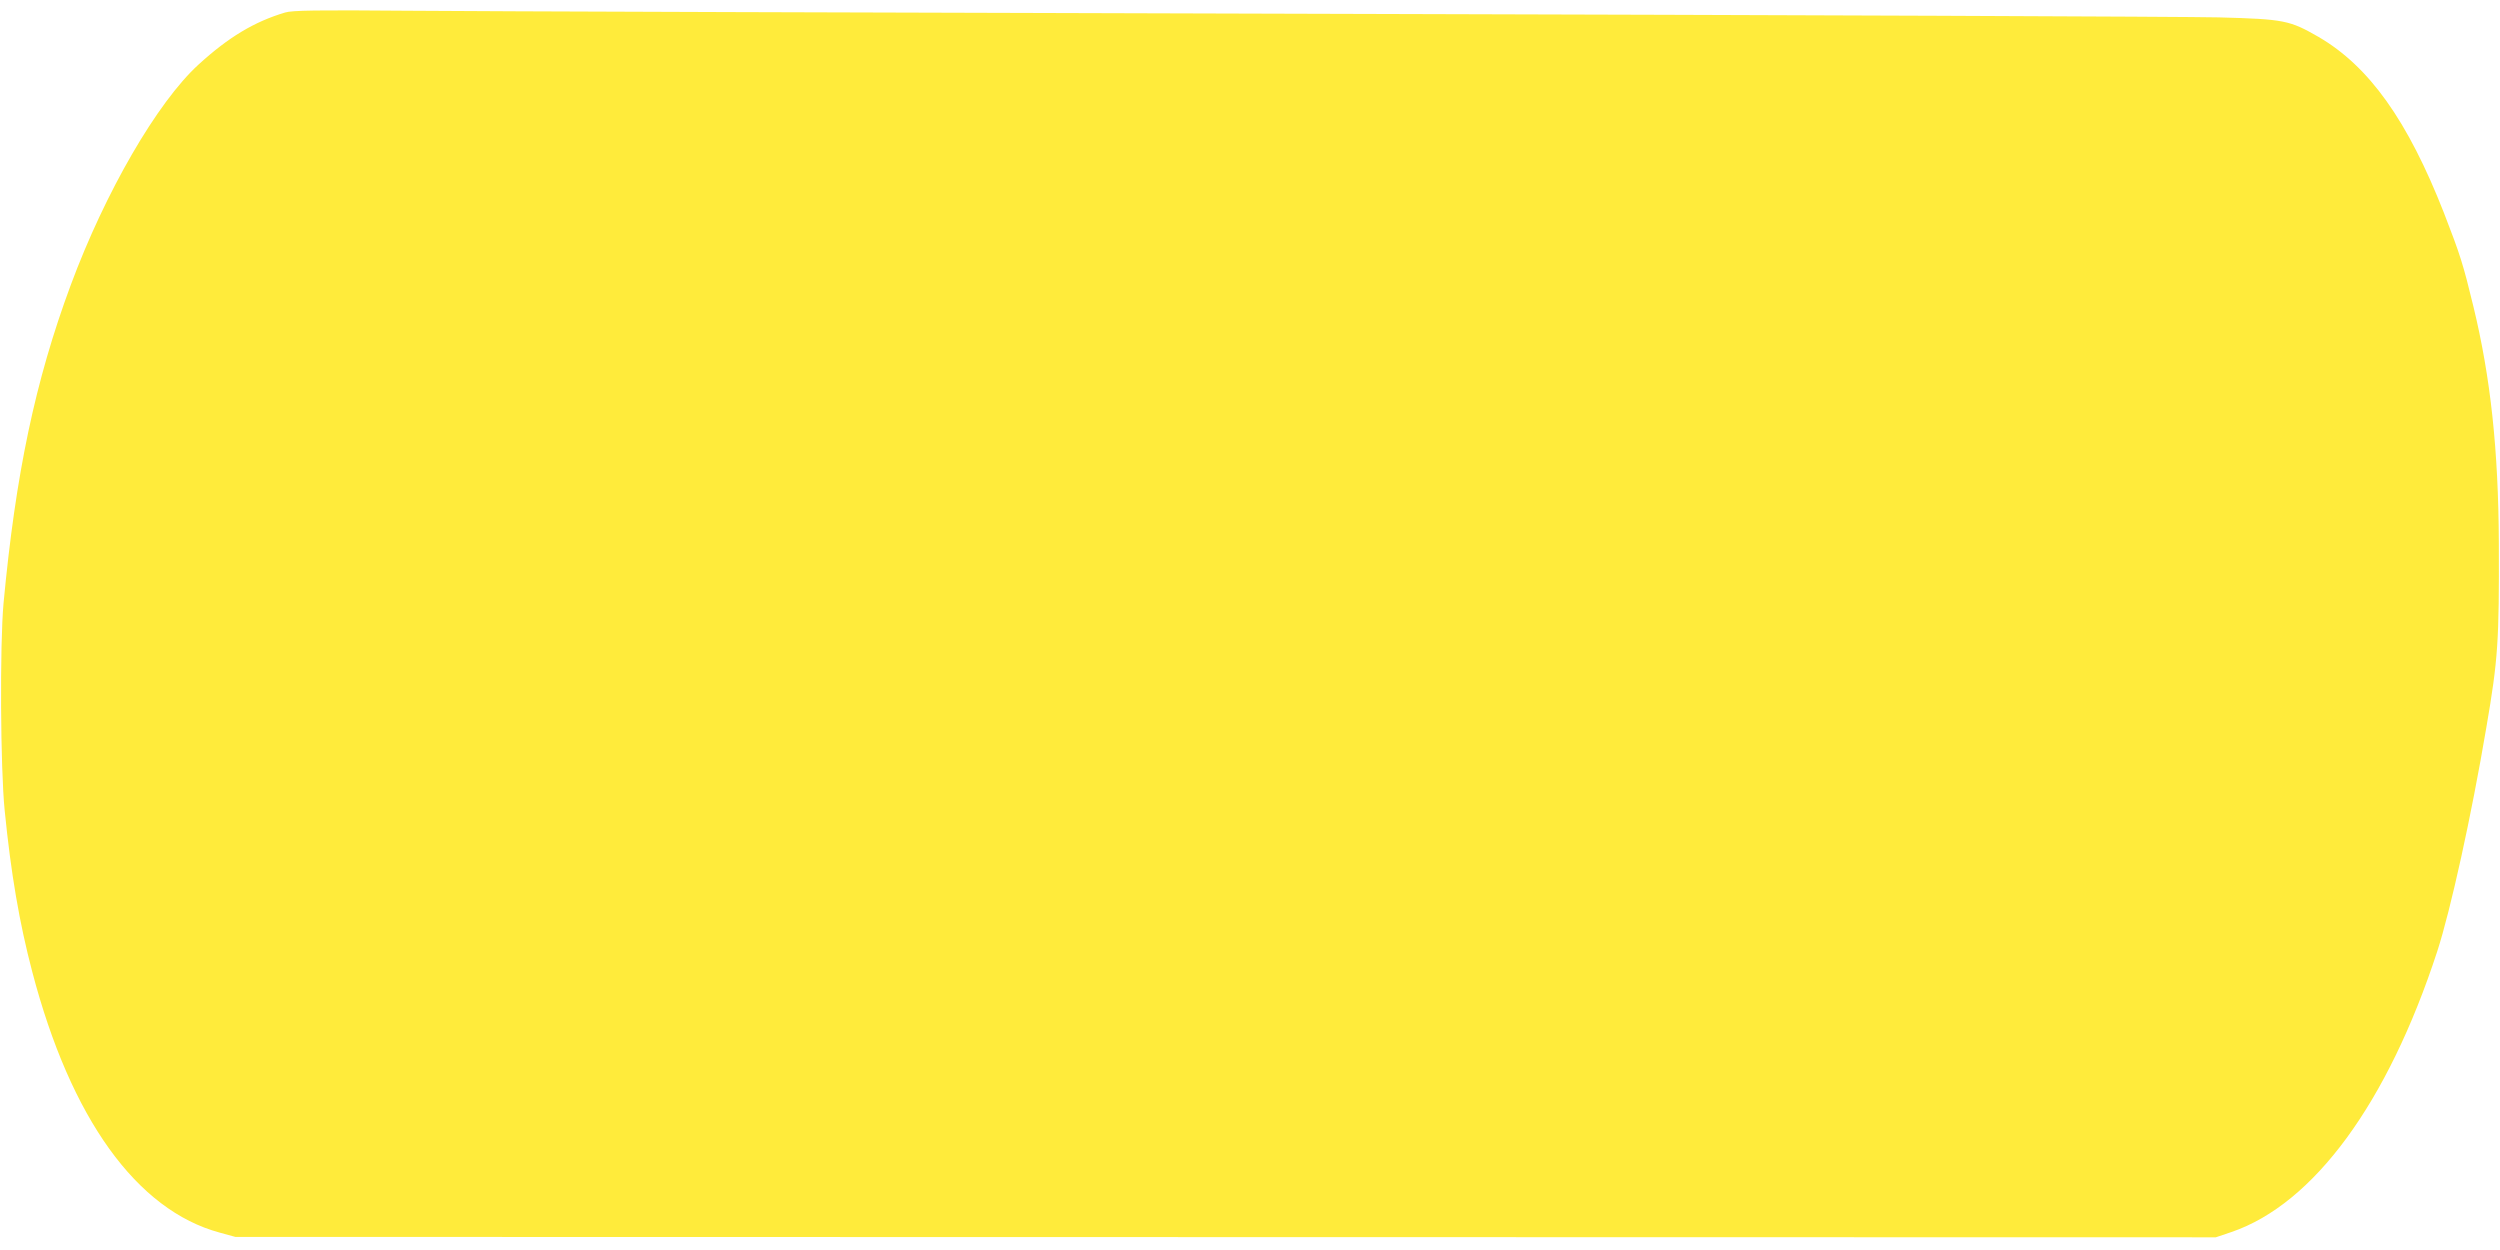 <?xml version="1.0" standalone="no"?>
<!DOCTYPE svg PUBLIC "-//W3C//DTD SVG 20010904//EN"
 "http://www.w3.org/TR/2001/REC-SVG-20010904/DTD/svg10.dtd">
<svg version="1.0" xmlns="http://www.w3.org/2000/svg"
 width="1280pt" height="640pt" viewBox="0 0 1280 640"
 preserveAspectRatio="xMidYMid meet">
<g transform="translate(0,640) scale(0.1,-0.1)"
fill="#ffeb3b" stroke="none">
<path d="M1460 6336 c-158 -47 -291 -127 -444 -267 -211 -193 -477 -652 -654
-1129 -182 -491 -282 -967 -344 -1630 -19 -210 -16 -844 6 -1060 32 -322 75
-574 141 -825 197 -752 535 -1221 960 -1336 l80 -22 5070 -1 5070 -1 80 27
c421 144 800 660 1054 1438 68 210 174 689 251 1145 60 349 66 442 64 945 -2
475 -42 847 -130 1210 -53 219 -67 263 -151 480 -186 474 -383 750 -642 901
-148 85 -175 91 -511 100 -162 4 -2183 12 -4490 18 -2307 6 -4458 13 -4780 16
-471 4 -594 2 -630 -9z"/>
</g>
</svg>
